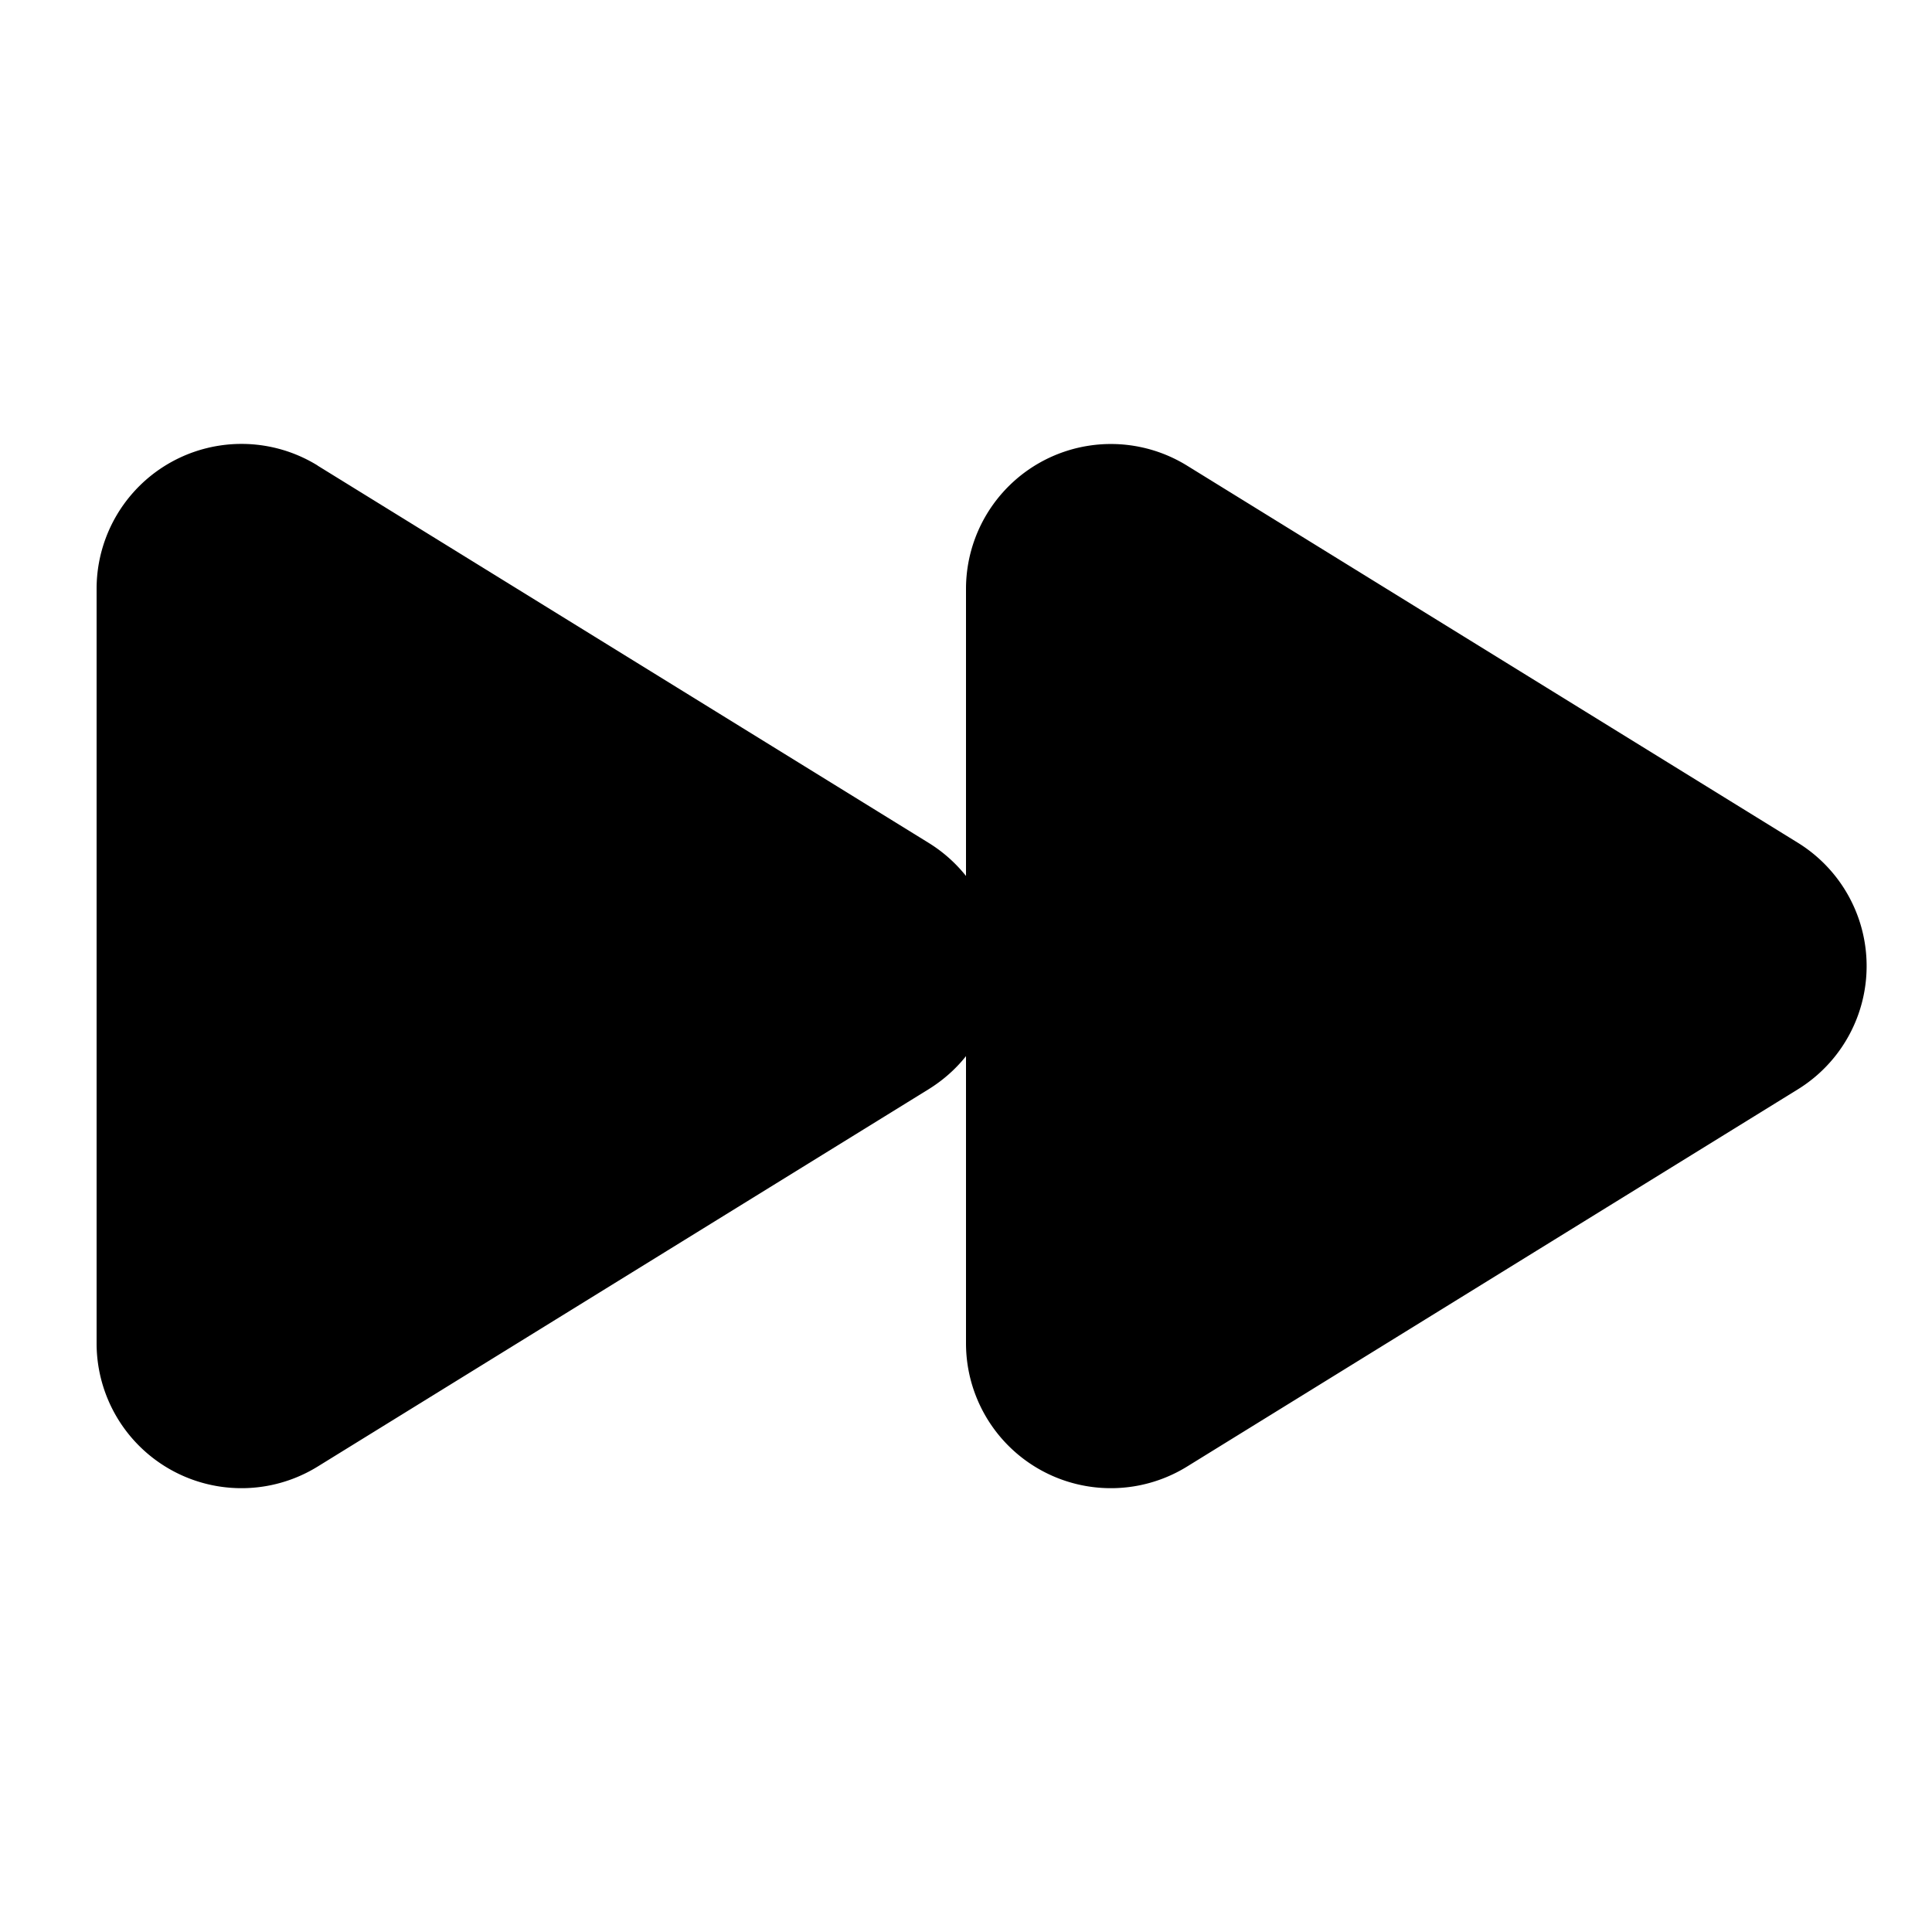 <svg xmlns="http://www.w3.org/2000/svg" viewBox="0 0 20 20" fill="currentColor" aria-hidden="true">
  <path d="M3.288 4.819A1.5 1.5 0 001 6.095v7.81a1.5 1.5 0 002.288 1.277l6.323-3.905c.155-.096.285-.213.389-.344v2.973a1.5 1.5 0 002.288 1.276l6.323-3.905a1.5 1.5 0 000-2.553L12.288 4.82A1.5 1.5 0 0010 6.095v2.973a1.506 1.506 0 00-.389-.344L3.288 4.82z"/>
</svg>
